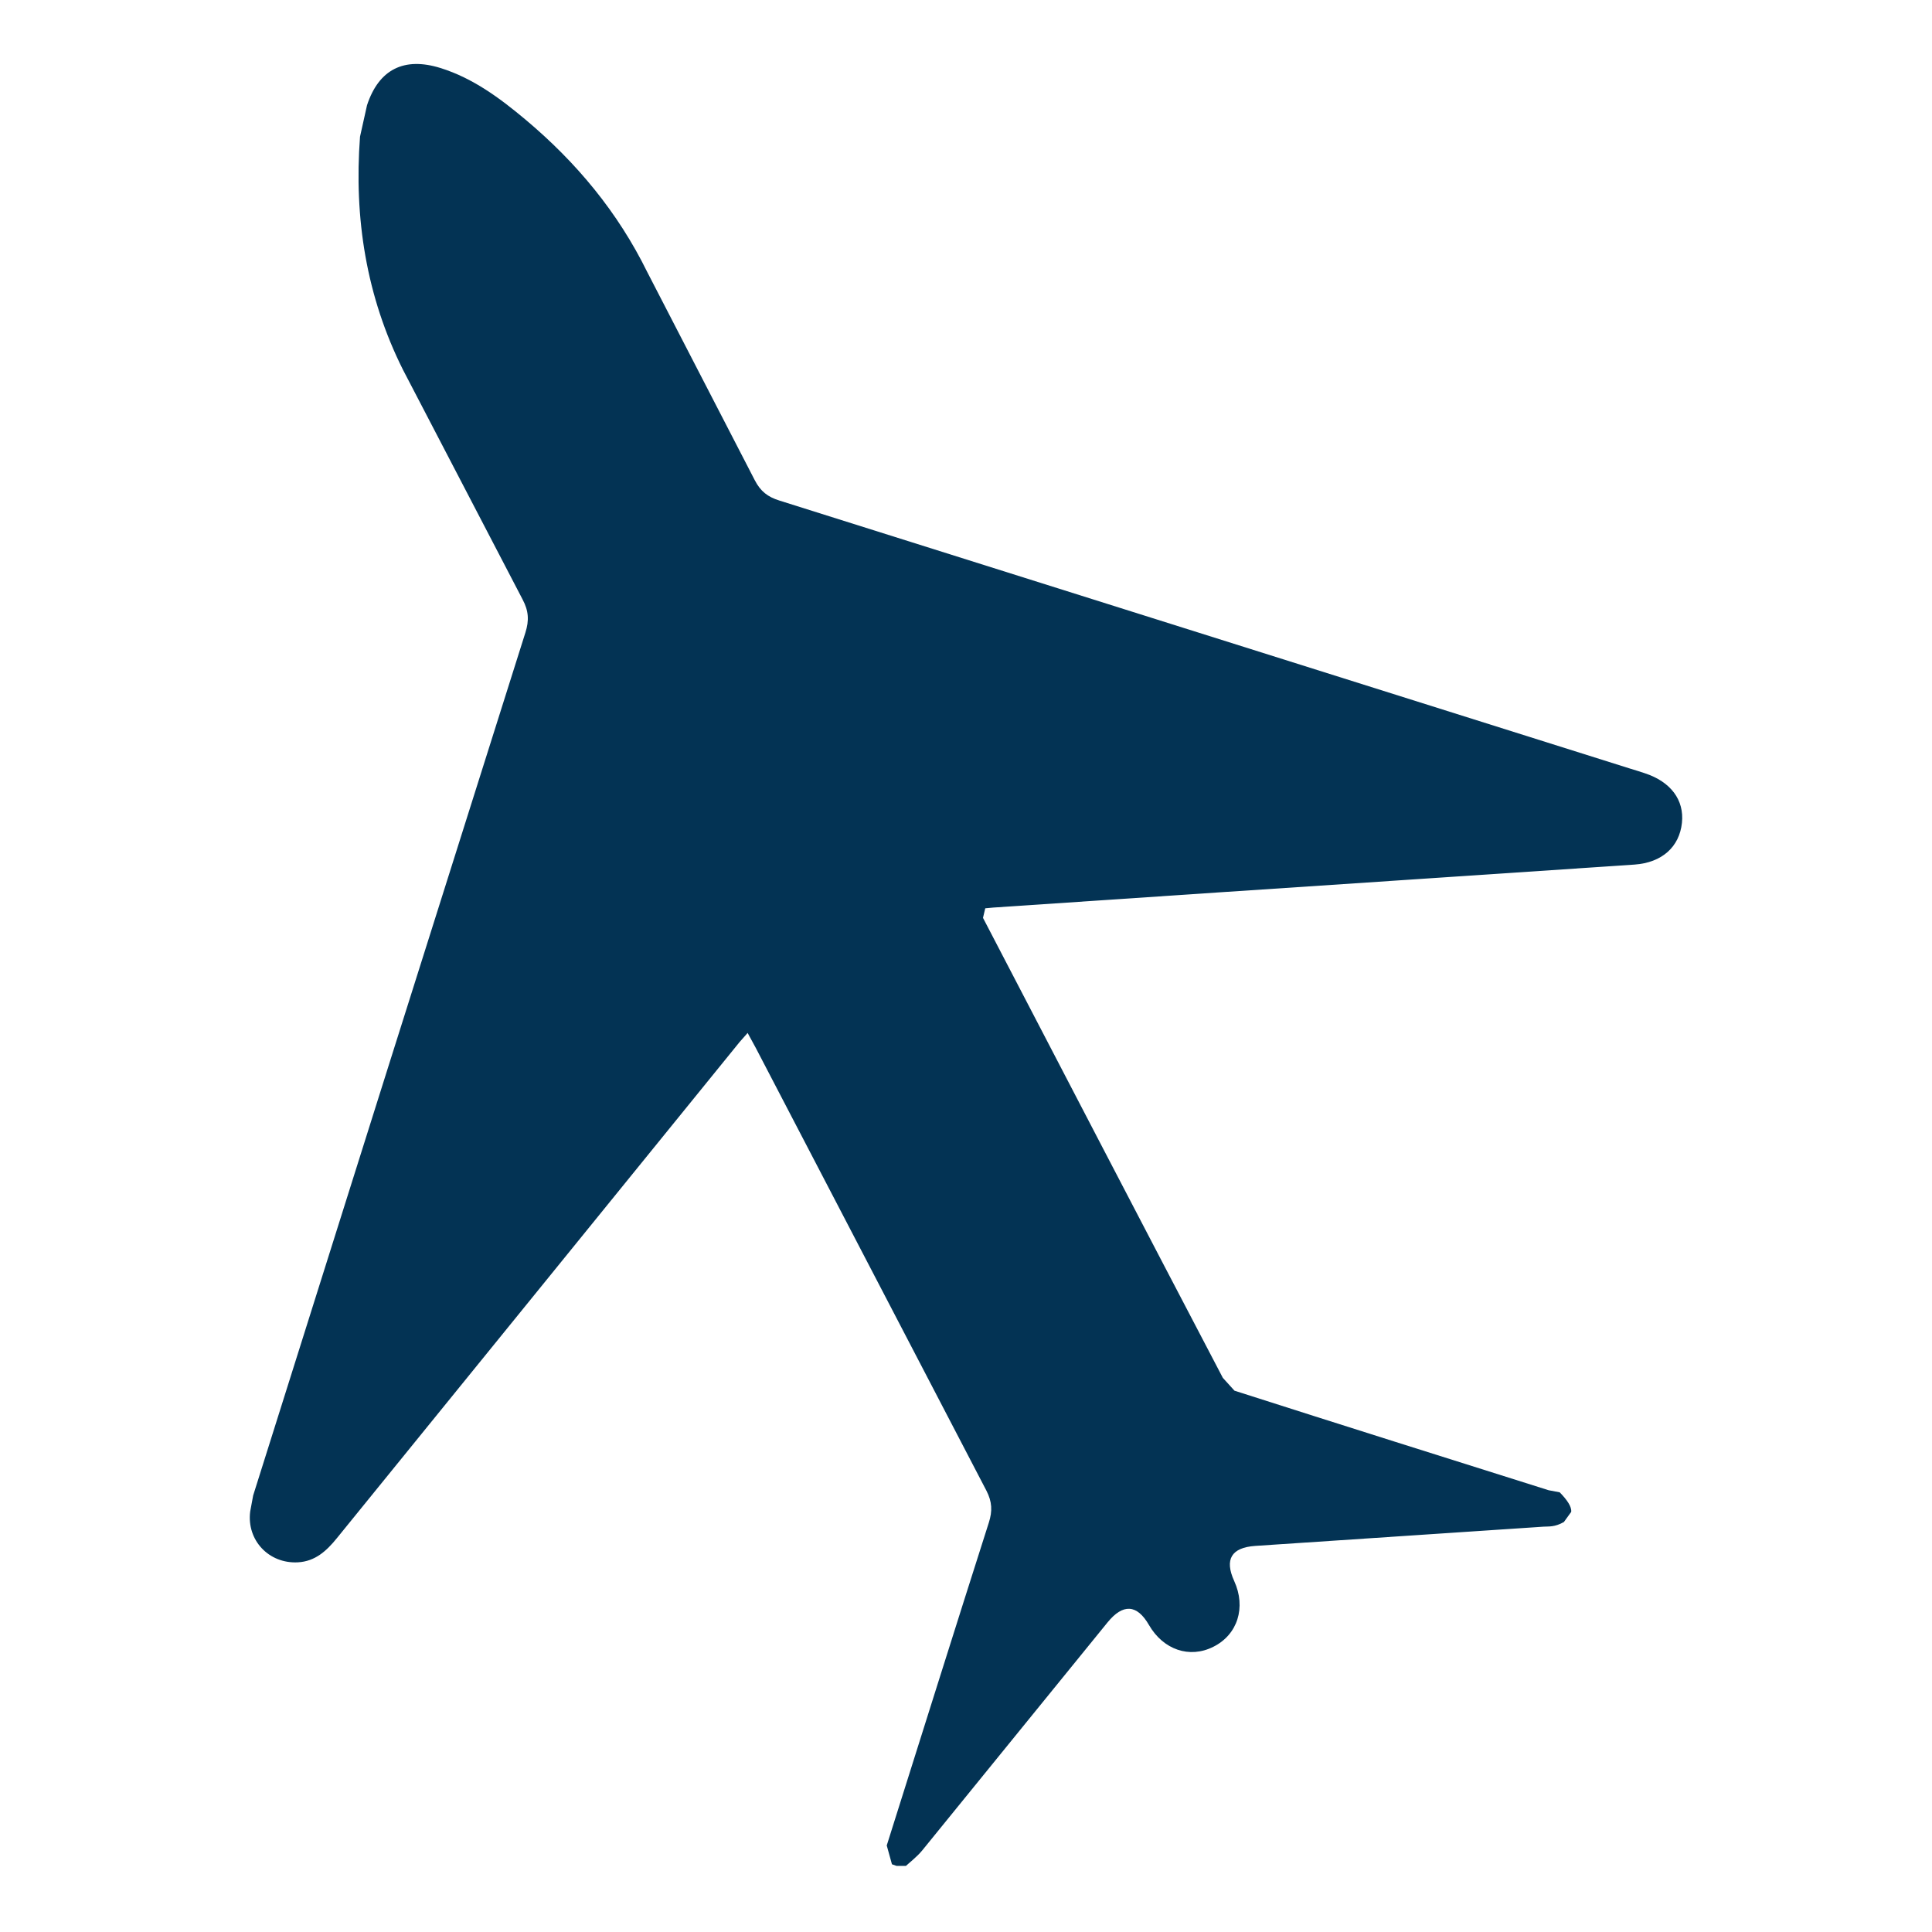 <?xml version="1.0" encoding="UTF-8"?>
<svg xmlns="http://www.w3.org/2000/svg" xmlns:xlink="http://www.w3.org/1999/xlink" width="560" zoomAndPan="magnify" viewBox="0 0 420 420" height="560" preserveAspectRatio="xMidYMid meet" version="1.0">
  <defs>
    <clipPath id="e22fe4f7b8">
      <path d="M 54.289 13.91 L 365.711 13.91 L 365.711 406 L 54.289 406 Z M 54.289 13.91 " clip-rule="nonzero"></path>
    </clipPath>
    <clipPath id="29bf3394e4">
      <path d="M 193.902 405.277 L 192.77 401.188 C 200.621 376.332 207.727 353.652 214.961 331.008 C 215.773 328.477 215.676 326.465 214.441 324.062 L 164.312 227.828 C 163.793 226.855 163.242 225.883 162.527 224.551 L 160.809 226.496 C 131.121 263.098 102.18 298.723 73.238 334.379 C 70.996 337.141 68.531 339.441 64.734 339.637 C 58.441 339.961 53.605 334.836 54.387 328.605 L 55.035 325.102 C 75.086 261.441 94.617 199.469 114.215 137.531 C 115.059 134.871 114.93 132.793 113.598 130.297 L 87.609 80.395 C 79.629 64.461 76.934 47.426 78.266 29.711 L 79.789 22.867 C 82.355 15.078 87.836 12.32 95.754 14.785 C 102.828 16.992 108.668 21.34 114.215 25.98 C 125.281 35.262 134.301 46.098 140.723 59.172 L 164.086 104.402 C 165.32 106.805 166.91 108.035 169.438 108.816 L 354.383 167.09 C 355.453 167.414 356.523 167.738 357.562 168.094 C 363.207 169.945 366.16 173.902 365.641 178.867 C 365.09 184.09 361.324 187.531 355.324 187.953 L 316.648 190.547 C 283.066 192.785 249.484 195.023 215.934 197.297 L 214.184 197.457 L 213.695 199.535 C 231.348 233.441 248.543 266.535 265.836 299.535 L 268.367 302.324 C 292.184 309.949 314.441 316.957 336.668 323.965 L 339.066 324.418 C 340.691 326.074 341.695 327.566 341.566 328.672 L 339.977 330.875 C 337.965 332.012 336.668 331.816 335.562 331.883 L 272.879 336.066 C 267.688 336.426 266.16 338.988 268.301 343.691 C 270.93 349.438 269.047 355.375 263.762 358 C 258.602 360.598 252.891 358.652 249.777 353.266 C 247.18 348.754 244.129 348.559 240.754 352.715 L 200.488 402.258 C 199.32 403.688 197.797 404.82 196.434 406.086 L 194.715 405.566 " clip-rule="nonzero"></path>
    </clipPath>
  </defs>
  <g clip-path="url(#e22fe4f7b8)">
    <g clip-path="url(#29bf3394e4)">
      <path fill="#033354" d="M 54.289 13.91 L 365.711 13.91 L 365.711 405.625 L 54.289 405.625 Z M 54.289 13.91 " fill-opacity="1" fill-rule="nonzero"></path>
    </g>
  </g>
</svg>
